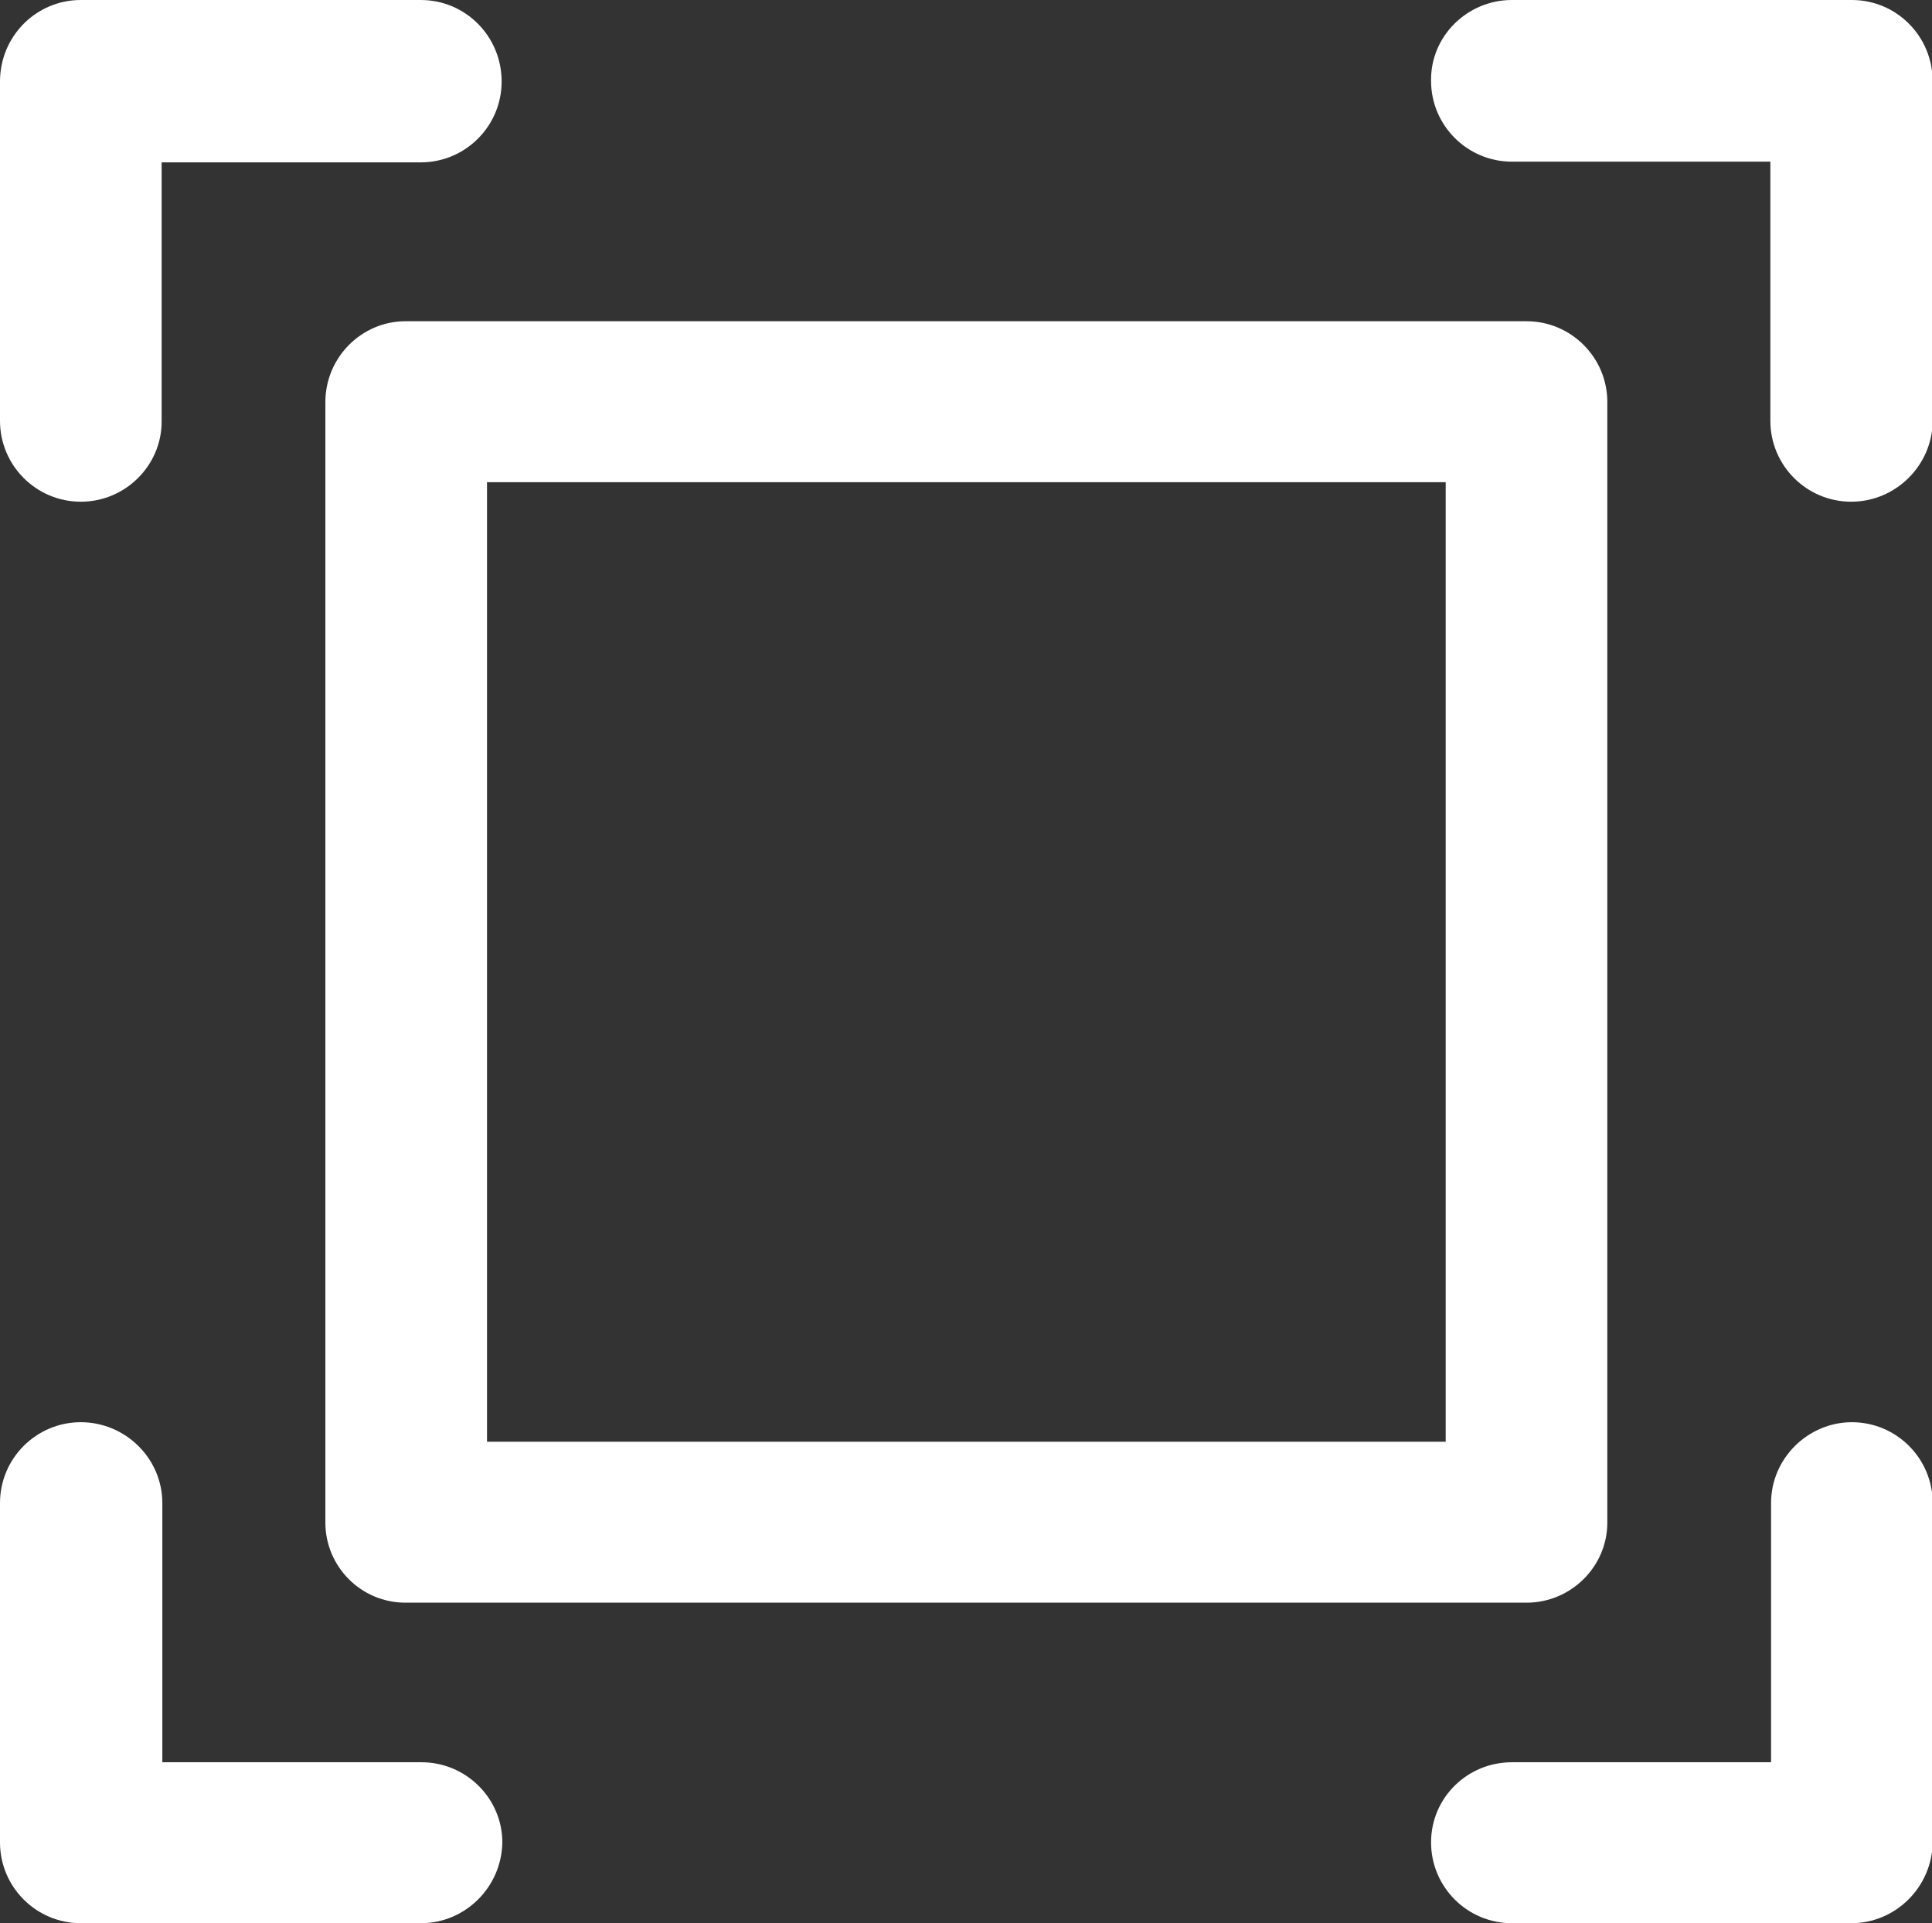 <!-- Generator: Adobe Illustrator 24.0.2, SVG Export Plug-In  -->
<svg version="1.1" xmlns="http://www.w3.org/2000/svg" xmlns:xlink="http://www.w3.org/1999/xlink" x="0px" y="0px" width="27.73px"
	 height="27.6px" viewBox="0 0 27.73 27.6" style="enable-background:new 0 0 27.73 27.6;" xml:space="preserve">
	<rect x="0" y="0" width="27.73" height="27.6" fill="#333333" stroke="none"/>
	<defs>
</defs>
	<g id="XMLID_1_">
	<g id="XMLID_6_">
		<g id="XMLID_13_">
			<path id="XMLID_14_" fill="#ffffff" d="M1.16,7.2C0.52,7.2,0,6.68,0,6.04V1.17C0,0.52,0.52,0,1.16,0h4.88C6.68,0,7.2,0.52,7.2,1.17
				c0,0.64-0.52,1.16-1.16,1.16H2.32v3.72C2.32,6.68,1.8,7.2,1.16,7.2L1.16,7.2z"/>
		</g>
		<g id="XMLID_11_">
			<path id="XMLID_12_" fill="#ffffff" d="M26.57,7.2c-0.64,0-1.16-0.52-1.16-1.16V2.32H21.7c-0.64,0-1.16-0.52-1.16-1.16
				C20.53,0.52,21.06,0,21.7,0h4.88c0.64,0,1.16,0.52,1.16,1.17v4.88C27.73,6.68,27.21,7.2,26.57,7.2L26.57,7.2z"/>
		</g>
		<g id="XMLID_9_">
			<path id="XMLID_10_" fill="#ffffff" d="M6.04,27.6H1.16C0.52,27.6,0,27.08,0,26.44v-4.87c0-0.64,0.52-1.16,1.16-1.16
				c0.64,0,1.17,0.52,1.17,1.16v3.72h3.72c0.64,0,1.16,0.52,1.16,1.15C7.2,27.08,6.68,27.6,6.04,27.6L6.04,27.6z"/>
		</g>
		<g id="XMLID_7_">
			<path id="XMLID_8_" fill="#ffffff" d="M26.57,27.6H21.7c-0.64,0-1.16-0.52-1.16-1.16c0-0.64,0.52-1.15,1.16-1.15h3.72v-3.72
				c0-0.64,0.53-1.16,1.16-1.16c0.64,0,1.16,0.52,1.16,1.16v4.87C27.73,27.08,27.21,27.6,26.57,27.6L26.57,27.6z"/>
		</g>
	</g>
		<g id="XMLID_2_">
		<path id="XMLID_3_" fill="#ffffff" d="M21.91,23H5.82c-0.64,0-1.15-0.52-1.15-1.15V5.77c0-0.64,0.52-1.16,1.15-1.16h16.09
			c0.64,0,1.16,0.52,1.16,1.16v16.08C23.07,22.48,22.55,23,21.91,23L21.91,23z M6.99,20.69h13.76V6.92H6.99V20.69L6.99,20.69z"/>
	</g>
</g>
</svg>
